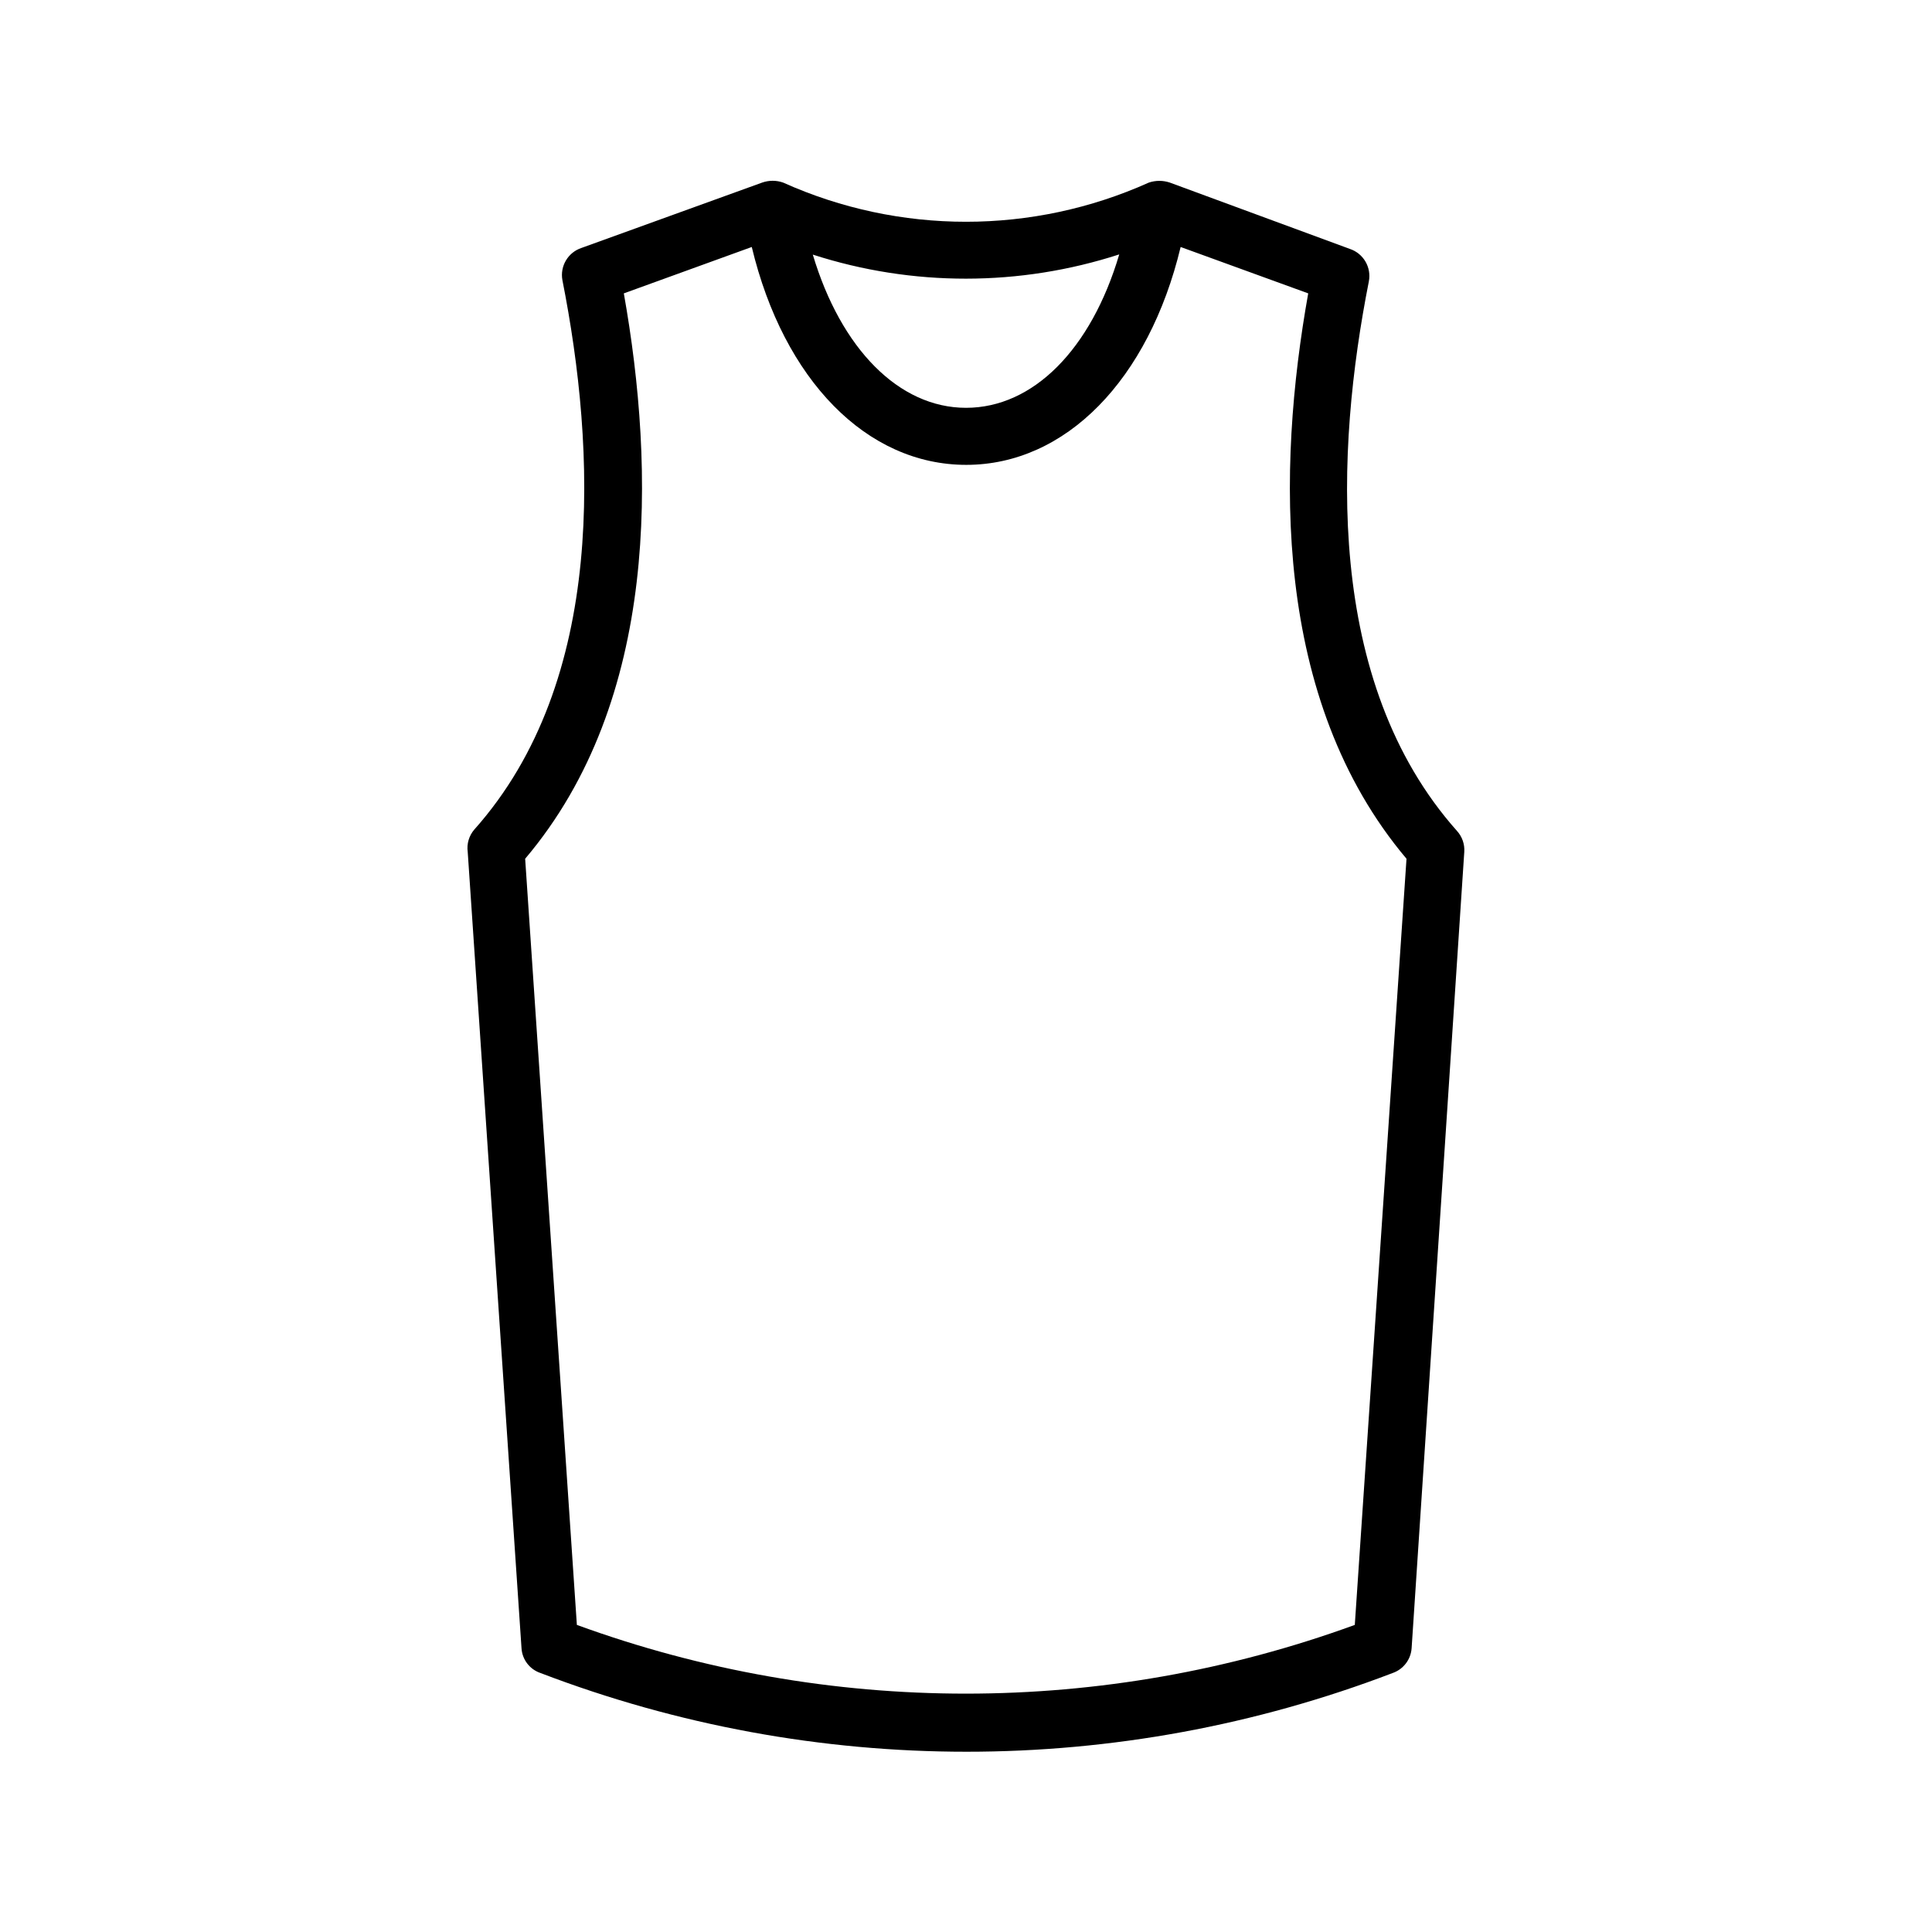 <?xml version="1.0" encoding="UTF-8"?>
<!-- Uploaded to: ICON Repo, www.svgrepo.com, Generator: ICON Repo Mixer Tools -->
<svg fill="#000000" width="800px" height="800px" version="1.1" viewBox="144 144 512 512" xmlns="http://www.w3.org/2000/svg">
 <path d="m267.95 369.77 14.258 211.05c0.191 3.004 2.184 5.594 5.039 6.551 72.699 27.809 153.11 27.809 225.81 0 2.836-0.98 4.816-3.559 5.035-6.551l13.957-211.05c0.141-2.031-0.551-4.031-1.914-5.543-35.266-39.598-32.195-101.06-23.375-145.65l-0.004 0.004c0.727-3.731-1.43-7.418-5.035-8.617l-47.711-17.582c-1.801-0.602-3.746-0.602-5.543 0-30.824 13.852-66.105 13.852-96.934 0-1.793-0.629-3.746-0.629-5.543 0l-47.914 17.332h0.004c-3.562 1.191-5.707 4.816-5.039 8.512 8.816 44.586 11.941 106.05-23.375 145.65-1.387 1.633-2.008 3.777-1.715 5.894zm172.66-158.35c-7.457 25.191-22.824 40.656-40.605 40.656-17.785 0-33.152-15.668-40.605-40.605h-0.004c26.402 8.523 54.82 8.504 81.215-0.051zm-131.29 10.328 33.906-12.293c8.465 35.266 30.48 57.738 56.828 57.738s48.367-22.52 56.828-57.738l33.809 12.293c-8.312 46.453-9.574 107.61 26.047 149.83l-13.703 203.04c-66.574 24.285-139.59 24.285-206.16 0l-13.703-203.04c35.672-42.117 34.41-103.38 26.148-149.83z"/>
</svg>